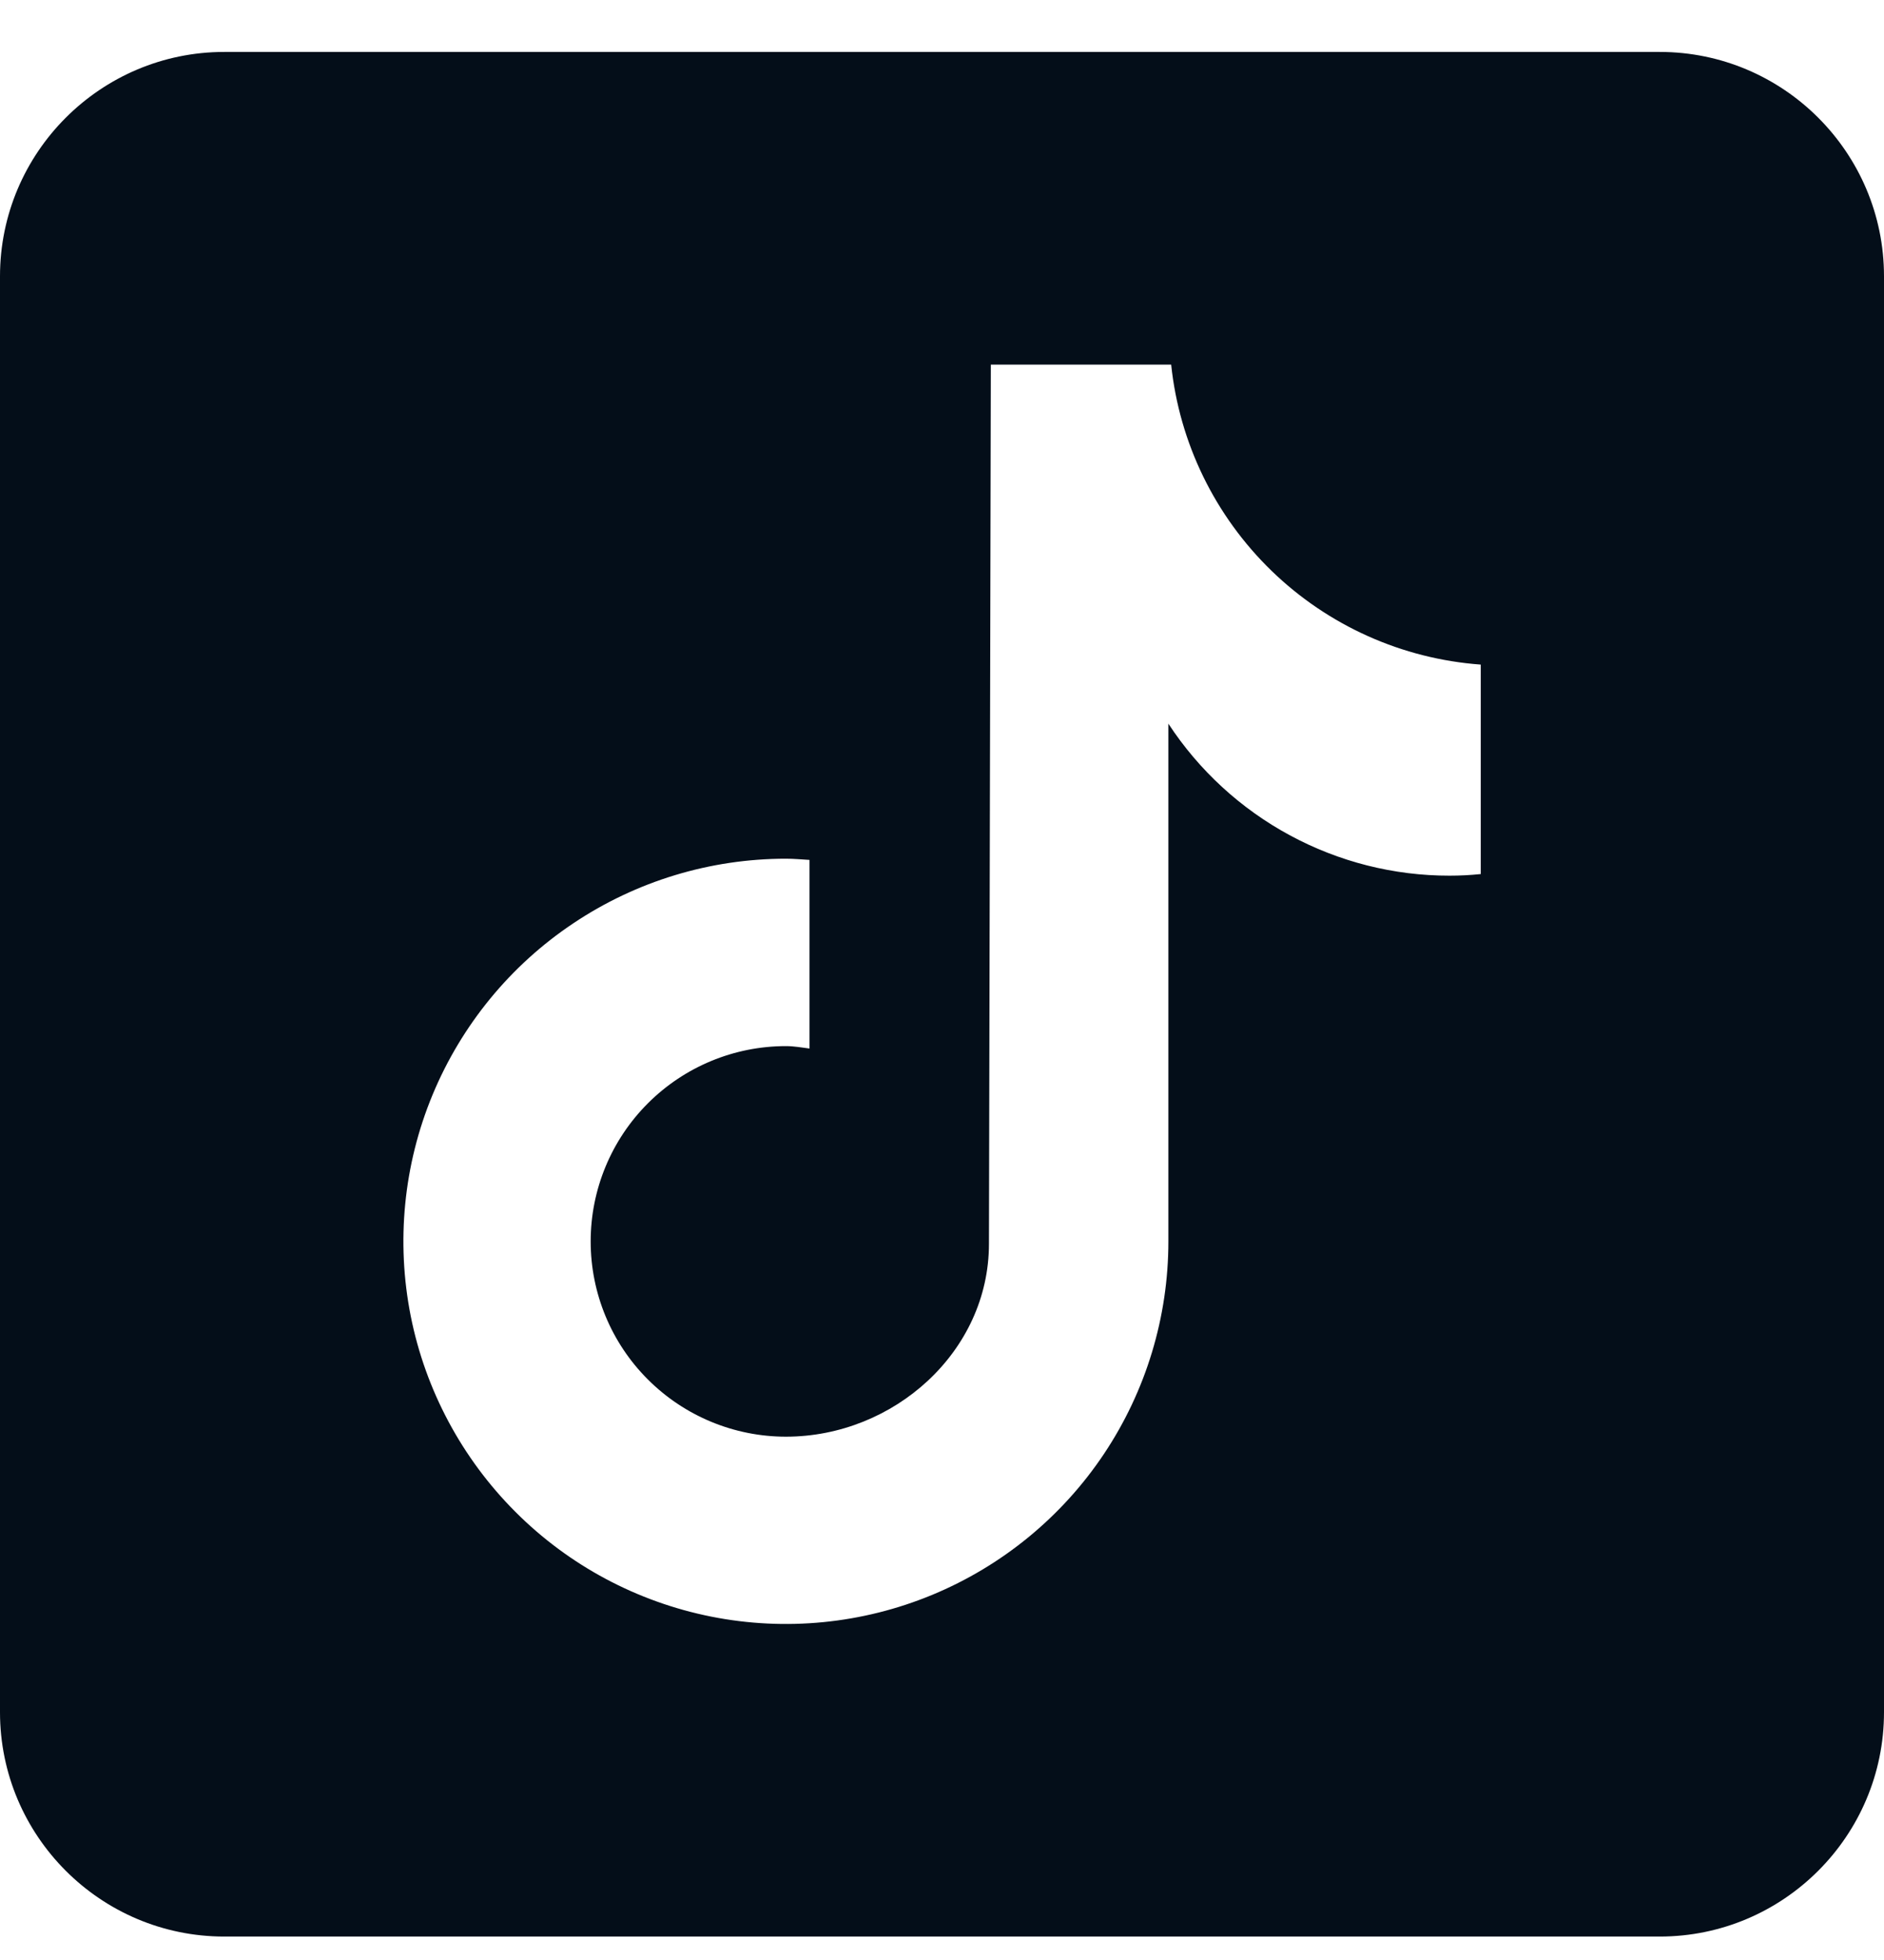 <svg width="25" height="26" viewBox="0 0 25 26" fill="none" xmlns="http://www.w3.org/2000/svg">
<path id="Vector" d="M22.024 0.689H2.976C1.335 0.689 0 2.024 0 3.665V22.713C0 24.354 1.335 25.689 2.976 25.689H22.024C23.665 25.689 25 24.354 25 22.713V3.665C25 2.024 23.665 0.689 22.024 0.689ZM19.646 11.595C19.51 11.609 19.373 11.616 19.236 11.616C18.495 11.617 17.766 11.432 17.115 11.08C16.463 10.728 15.91 10.219 15.504 9.6V16.467C15.504 17.471 15.207 18.452 14.649 19.287C14.091 20.122 13.298 20.772 12.371 21.156C11.444 21.54 10.423 21.641 9.438 21.445C8.454 21.249 7.549 20.766 6.84 20.056C6.13 19.346 5.646 18.442 5.45 17.457C5.255 16.473 5.355 15.452 5.739 14.525C6.124 13.597 6.774 12.804 7.609 12.247C8.443 11.689 9.425 11.391 10.429 11.391C10.534 11.391 10.638 11.401 10.742 11.407V13.909C10.638 13.896 10.536 13.877 10.429 13.877C9.742 13.877 9.083 14.15 8.597 14.636C8.111 15.122 7.838 15.78 7.838 16.468C7.838 17.155 8.111 17.814 8.597 18.299C9.083 18.785 9.742 19.058 10.429 19.058C11.86 19.058 13.123 17.931 13.123 16.5L13.148 4.837H15.541C15.65 5.876 16.122 6.844 16.873 7.572C17.623 8.299 18.606 8.74 19.649 8.816V11.595" fill="#040E19"/>
</svg>
